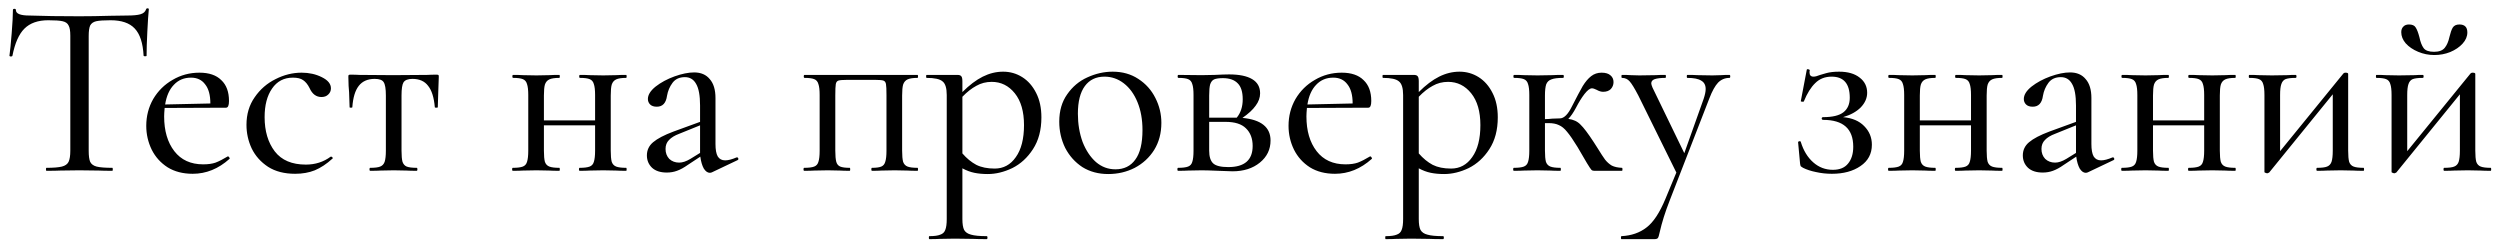 <?xml version="1.0" encoding="UTF-8"?> <svg xmlns="http://www.w3.org/2000/svg" width="161" height="16" viewBox="0 0 161 16" fill="none"> <path d="M3.104 1.304C2.443 1.304 1.931 1.485 1.568 1.848C1.216 2.2 0.96 2.781 0.8 3.592C0.789 3.624 0.752 3.64 0.688 3.64C0.635 3.629 0.608 3.613 0.608 3.592C0.651 3.293 0.699 2.813 0.752 2.152C0.805 1.491 0.832 0.989 0.832 0.648C0.832 0.595 0.864 0.568 0.928 0.568C0.992 0.568 1.024 0.595 1.024 0.648C1.024 0.883 1.312 1 1.888 1C2.805 1.032 3.877 1.048 5.104 1.048C5.733 1.048 6.4 1.037 7.104 1.016L8.192 1C8.576 1 8.859 0.973 9.04 0.92C9.232 0.867 9.355 0.76 9.408 0.6C9.419 0.557 9.451 0.536 9.504 0.536C9.557 0.536 9.584 0.557 9.584 0.6C9.552 0.909 9.52 1.389 9.488 2.04C9.456 2.68 9.44 3.197 9.44 3.592C9.44 3.613 9.408 3.624 9.344 3.624C9.291 3.624 9.259 3.613 9.248 3.592C9.205 2.771 9.013 2.184 8.672 1.832C8.341 1.48 7.824 1.304 7.12 1.304C6.693 1.304 6.384 1.325 6.192 1.368C6.011 1.411 5.883 1.501 5.808 1.64C5.744 1.779 5.712 2.008 5.712 2.328V9.704C5.712 10.035 5.744 10.275 5.808 10.424C5.883 10.573 6.021 10.675 6.224 10.728C6.437 10.781 6.773 10.808 7.232 10.808C7.253 10.808 7.264 10.84 7.264 10.904C7.264 10.968 7.253 11 7.232 11C6.869 11 6.581 10.995 6.368 10.984L5.104 10.968L3.888 10.984C3.675 10.995 3.376 11 2.992 11C2.971 11 2.96 10.968 2.96 10.904C2.96 10.84 2.971 10.808 2.992 10.808C3.44 10.808 3.771 10.781 3.984 10.728C4.197 10.675 4.341 10.573 4.416 10.424C4.491 10.264 4.528 10.024 4.528 9.704V2.296C4.528 1.987 4.491 1.768 4.416 1.64C4.352 1.501 4.224 1.411 4.032 1.368C3.851 1.325 3.541 1.304 3.104 1.304ZM14.683 10.072C14.715 10.072 14.742 10.093 14.763 10.136C14.795 10.168 14.801 10.2 14.779 10.232C14.065 10.872 13.275 11.192 12.411 11.192C11.782 11.192 11.243 11.053 10.795 10.776C10.347 10.488 10.006 10.109 9.771 9.64C9.537 9.16 9.419 8.648 9.419 8.104C9.419 7.475 9.569 6.899 9.867 6.376C10.177 5.853 10.593 5.443 11.115 5.144C11.638 4.835 12.214 4.68 12.843 4.68C13.462 4.68 13.931 4.84 14.251 5.16C14.582 5.469 14.747 5.917 14.747 6.504C14.747 6.792 14.683 6.936 14.555 6.936L10.603 6.952C10.582 7.187 10.571 7.368 10.571 7.496C10.571 8.424 10.79 9.171 11.227 9.736C11.665 10.301 12.283 10.584 13.083 10.584C13.403 10.584 13.67 10.547 13.883 10.472C14.107 10.387 14.369 10.253 14.667 10.072H14.683ZM12.299 5C11.851 5 11.483 5.155 11.195 5.464C10.907 5.763 10.721 6.184 10.635 6.728L13.547 6.664C13.547 6.12 13.435 5.709 13.211 5.432C12.998 5.144 12.694 5 12.299 5ZM19.009 11.192C18.315 11.192 17.734 11.043 17.265 10.744C16.795 10.435 16.443 10.04 16.209 9.56C15.985 9.08 15.873 8.573 15.873 8.04C15.873 7.357 16.049 6.765 16.401 6.264C16.753 5.752 17.201 5.363 17.744 5.096C18.288 4.819 18.849 4.68 19.424 4.68C19.904 4.68 20.337 4.776 20.721 4.968C21.115 5.16 21.312 5.4 21.312 5.688C21.312 5.848 21.254 5.981 21.137 6.088C21.03 6.195 20.886 6.248 20.704 6.248C20.363 6.248 20.107 6.056 19.936 5.672C19.819 5.437 19.68 5.267 19.52 5.16C19.371 5.053 19.152 5 18.864 5C18.288 5 17.84 5.235 17.52 5.704C17.201 6.163 17.041 6.776 17.041 7.544C17.041 8.44 17.259 9.176 17.697 9.752C18.134 10.317 18.8 10.6 19.697 10.6C20.305 10.6 20.838 10.429 21.297 10.088H21.328C21.36 10.088 21.387 10.104 21.409 10.136C21.441 10.168 21.441 10.195 21.409 10.216C21.035 10.557 20.657 10.808 20.273 10.968C19.899 11.117 19.478 11.192 19.009 11.192ZM23.842 11C23.81 11 23.794 10.968 23.794 10.904C23.794 10.84 23.81 10.808 23.842 10.808C24.14 10.808 24.354 10.781 24.482 10.728C24.62 10.675 24.716 10.573 24.77 10.424C24.823 10.264 24.85 10.024 24.85 9.704V6.152C24.85 5.715 24.802 5.427 24.706 5.288C24.62 5.149 24.428 5.08 24.13 5.08C23.682 5.08 23.34 5.229 23.106 5.528C22.871 5.827 22.733 6.285 22.69 6.904C22.69 6.925 22.658 6.936 22.594 6.936C22.541 6.936 22.514 6.925 22.514 6.904L22.482 5.944C22.471 5.827 22.46 5.688 22.45 5.528C22.439 5.357 22.434 5.165 22.434 4.952C22.434 4.888 22.439 4.851 22.45 4.84C22.46 4.819 22.498 4.808 22.562 4.808C22.786 4.808 22.983 4.813 23.154 4.824L25.314 4.84L27.506 4.824C27.687 4.813 27.895 4.808 28.13 4.808C28.194 4.808 28.231 4.819 28.242 4.84C28.253 4.851 28.258 4.888 28.258 4.952C28.258 5.133 28.247 5.437 28.226 5.864L28.194 6.904C28.194 6.925 28.162 6.936 28.098 6.936C28.034 6.936 28.002 6.925 28.002 6.904C27.948 6.275 27.805 5.816 27.57 5.528C27.346 5.229 27.01 5.08 26.562 5.08C26.274 5.08 26.082 5.155 25.986 5.304C25.901 5.443 25.858 5.725 25.858 6.152V9.704C25.858 10.024 25.879 10.264 25.922 10.424C25.975 10.573 26.066 10.675 26.194 10.728C26.332 10.781 26.546 10.808 26.834 10.808C26.866 10.808 26.882 10.84 26.882 10.904C26.882 10.968 26.866 11 26.834 11C26.556 11 26.338 10.995 26.178 10.984L25.362 10.968L24.514 10.984C24.354 10.995 24.13 11 23.842 11ZM40.324 10.808C40.345 10.808 40.356 10.84 40.356 10.904C40.356 10.968 40.345 11 40.324 11C40.046 11 39.828 10.995 39.668 10.984L38.852 10.968L37.972 10.984C37.812 10.995 37.598 11 37.332 11C37.3 11 37.284 10.968 37.284 10.904C37.284 10.84 37.3 10.808 37.332 10.808C37.62 10.808 37.833 10.781 37.972 10.728C38.11 10.675 38.201 10.573 38.244 10.424C38.297 10.264 38.324 10.024 38.324 9.704V8.072H35.028V9.704C35.028 10.024 35.049 10.264 35.092 10.424C35.145 10.573 35.241 10.675 35.38 10.728C35.518 10.781 35.732 10.808 36.02 10.808C36.041 10.808 36.052 10.84 36.052 10.904C36.052 10.968 36.041 11 36.02 11C35.742 11 35.524 10.995 35.364 10.984L34.548 10.968L33.684 10.984C33.524 10.995 33.305 11 33.028 11C32.996 11 32.98 10.968 32.98 10.904C32.98 10.84 32.996 10.808 33.028 10.808C33.316 10.808 33.529 10.781 33.668 10.728C33.806 10.675 33.897 10.573 33.94 10.424C33.993 10.264 34.02 10.024 34.02 9.704V6.12C34.02 5.8 33.993 5.565 33.94 5.416C33.897 5.256 33.806 5.149 33.668 5.096C33.54 5.043 33.332 5.016 33.044 5.016C33.012 5.016 32.996 4.984 32.996 4.92C32.996 4.856 33.012 4.824 33.044 4.824C33.31 4.824 33.518 4.829 33.668 4.84L34.548 4.856L35.38 4.84C35.54 4.829 35.753 4.824 36.02 4.824C36.041 4.824 36.052 4.856 36.052 4.92C36.052 4.984 36.041 5.016 36.02 5.016C35.732 5.016 35.518 5.048 35.38 5.112C35.241 5.176 35.145 5.288 35.092 5.448C35.049 5.597 35.028 5.832 35.028 6.152V7.752H38.324V6.12C38.324 5.8 38.297 5.565 38.244 5.416C38.201 5.256 38.11 5.149 37.972 5.096C37.844 5.043 37.636 5.016 37.348 5.016C37.316 5.016 37.3 4.984 37.3 4.92C37.3 4.856 37.316 4.824 37.348 4.824C37.614 4.824 37.822 4.829 37.972 4.84L38.852 4.856L39.684 4.84C39.844 4.829 40.057 4.824 40.324 4.824C40.345 4.824 40.356 4.856 40.356 4.92C40.356 4.984 40.345 5.016 40.324 5.016C40.036 5.016 39.822 5.048 39.684 5.112C39.545 5.176 39.449 5.288 39.396 5.448C39.353 5.597 39.332 5.832 39.332 6.152V9.704C39.332 10.024 39.353 10.264 39.396 10.424C39.449 10.573 39.545 10.675 39.684 10.728C39.822 10.781 40.036 10.808 40.324 10.808ZM47.468 10.136C47.511 10.136 47.538 10.163 47.548 10.216C47.559 10.259 47.543 10.291 47.501 10.312L45.852 11.096C45.81 11.117 45.762 11.128 45.709 11.128C45.57 11.128 45.442 11.037 45.325 10.856C45.218 10.664 45.143 10.408 45.1 10.088L44.3 10.616C44.044 10.797 43.81 10.925 43.596 11C43.394 11.075 43.175 11.112 42.941 11.112C42.535 11.112 42.221 11.011 41.996 10.808C41.773 10.595 41.66 10.328 41.66 10.008C41.66 9.667 41.794 9.384 42.06 9.16C42.338 8.925 42.775 8.696 43.373 8.472L45.084 7.848V6.792C45.084 6.152 44.999 5.688 44.828 5.4C44.669 5.112 44.428 4.968 44.108 4.968C43.757 4.968 43.49 5.091 43.309 5.336C43.127 5.581 43.01 5.859 42.956 6.168C42.892 6.637 42.674 6.872 42.3 6.872C42.108 6.872 41.965 6.824 41.868 6.728C41.773 6.632 41.724 6.515 41.724 6.376C41.724 6.109 41.89 5.843 42.221 5.576C42.562 5.309 42.967 5.091 43.437 4.92C43.916 4.749 44.338 4.664 44.7 4.664C45.138 4.664 45.474 4.808 45.709 5.096C45.954 5.373 46.077 5.779 46.077 6.312V9.272C46.077 9.635 46.124 9.901 46.221 10.072C46.327 10.243 46.487 10.328 46.7 10.328C46.892 10.328 47.138 10.264 47.437 10.136H47.468ZM45.084 9.848V9.752V8.072L43.74 8.616C43.453 8.723 43.234 8.856 43.084 9.016C42.935 9.165 42.861 9.357 42.861 9.592C42.861 9.848 42.941 10.061 43.1 10.232C43.271 10.392 43.484 10.472 43.74 10.472C43.954 10.472 44.194 10.392 44.461 10.232L45.084 9.848ZM59.089 10.808C59.111 10.808 59.121 10.84 59.121 10.904C59.121 10.968 59.111 11 59.089 11C58.812 11 58.593 10.995 58.433 10.984L57.617 10.968L56.769 10.984C56.62 10.995 56.417 11 56.161 11C56.129 11 56.113 10.968 56.113 10.904C56.113 10.84 56.129 10.808 56.161 10.808C56.428 10.808 56.625 10.781 56.753 10.728C56.881 10.675 56.967 10.573 57.009 10.424C57.063 10.264 57.089 10.024 57.089 9.704V6.12C57.089 5.768 57.079 5.533 57.057 5.416C57.036 5.299 56.983 5.224 56.897 5.192C56.812 5.16 56.641 5.144 56.385 5.144H54.529C54.263 5.144 54.081 5.16 53.985 5.192C53.9 5.224 53.847 5.299 53.825 5.416C53.804 5.533 53.793 5.779 53.793 6.152V9.704C53.793 10.024 53.815 10.264 53.857 10.424C53.9 10.573 53.985 10.675 54.113 10.728C54.241 10.781 54.444 10.808 54.721 10.808C54.743 10.808 54.753 10.84 54.753 10.904C54.753 10.968 54.743 11 54.721 11C54.455 11 54.247 10.995 54.097 10.984L53.313 10.968L52.449 10.984C52.289 10.995 52.071 11 51.793 11C51.761 11 51.745 10.968 51.745 10.904C51.745 10.84 51.761 10.808 51.793 10.808C52.081 10.808 52.295 10.781 52.433 10.728C52.572 10.675 52.663 10.573 52.705 10.424C52.759 10.264 52.785 10.024 52.785 9.704V6.12C52.785 5.8 52.759 5.565 52.705 5.416C52.663 5.256 52.572 5.149 52.433 5.096C52.305 5.043 52.097 5.016 51.809 5.016C51.777 5.016 51.761 4.984 51.761 4.92C51.761 4.856 51.777 4.824 51.809 4.824H59.089C59.111 4.824 59.121 4.856 59.121 4.92C59.121 4.984 59.111 5.016 59.089 5.016C58.801 5.016 58.588 5.048 58.449 5.112C58.311 5.176 58.215 5.288 58.161 5.448C58.119 5.597 58.097 5.832 58.097 6.152V9.704C58.097 10.024 58.119 10.264 58.161 10.424C58.215 10.573 58.311 10.675 58.449 10.728C58.588 10.781 58.801 10.808 59.089 10.808ZM64.602 4.616C65.05 4.616 65.461 4.733 65.834 4.968C66.207 5.203 66.506 5.544 66.73 5.992C66.954 6.429 67.066 6.952 67.066 7.56C67.066 8.371 66.885 9.053 66.522 9.608C66.17 10.152 65.728 10.557 65.194 10.824C64.661 11.08 64.133 11.208 63.61 11.208C63.29 11.208 63.002 11.181 62.746 11.128C62.49 11.075 62.234 10.979 61.978 10.84V14.104C61.978 14.424 62.016 14.659 62.09 14.808C62.175 14.957 62.325 15.059 62.538 15.112C62.752 15.176 63.087 15.208 63.546 15.208C63.578 15.208 63.594 15.24 63.594 15.304C63.594 15.368 63.578 15.4 63.546 15.4C63.173 15.4 62.88 15.395 62.666 15.384L61.482 15.368L60.522 15.384C60.362 15.395 60.138 15.4 59.85 15.4C59.829 15.4 59.818 15.368 59.818 15.304C59.818 15.24 59.829 15.208 59.85 15.208C60.17 15.208 60.405 15.176 60.554 15.112C60.714 15.059 60.821 14.957 60.874 14.808C60.938 14.659 60.97 14.424 60.97 14.104V6.12C60.97 5.672 60.88 5.379 60.698 5.24C60.528 5.091 60.186 5.016 59.674 5.016C59.653 5.016 59.642 4.984 59.642 4.92C59.642 4.856 59.653 4.824 59.674 4.824H61.658C61.786 4.824 61.871 4.856 61.914 4.92C61.957 4.973 61.978 5.08 61.978 5.24V5.928C62.426 5.48 62.864 5.149 63.29 4.936C63.717 4.723 64.154 4.616 64.602 4.616ZM64.058 10.856C64.624 10.856 65.077 10.611 65.418 10.12C65.77 9.629 65.946 8.941 65.946 8.056C65.946 7.181 65.749 6.499 65.354 6.008C64.96 5.517 64.463 5.272 63.866 5.272C63.504 5.272 63.173 5.357 62.874 5.528C62.575 5.688 62.277 5.923 61.978 6.232V9.88C62.255 10.2 62.554 10.445 62.874 10.616C63.194 10.776 63.589 10.856 64.058 10.856ZM71.368 11.208C70.739 11.208 70.184 11.059 69.704 10.76C69.235 10.451 68.867 10.04 68.6 9.528C68.344 9.005 68.216 8.44 68.216 7.832C68.216 7.139 68.387 6.552 68.728 6.072C69.07 5.581 69.502 5.219 70.024 4.984C70.558 4.739 71.102 4.616 71.656 4.616C72.286 4.616 72.835 4.771 73.304 5.08C73.784 5.389 74.152 5.8 74.408 6.312C74.664 6.813 74.792 7.347 74.792 7.912C74.792 8.573 74.638 9.155 74.328 9.656C74.019 10.147 73.603 10.531 73.08 10.808C72.558 11.075 71.987 11.208 71.368 11.208ZM71.832 10.904C72.387 10.904 72.814 10.696 73.112 10.28C73.422 9.864 73.576 9.229 73.576 8.376C73.576 7.704 73.47 7.107 73.256 6.584C73.043 6.061 72.75 5.656 72.376 5.368C72.003 5.08 71.587 4.936 71.128 4.936C70.584 4.936 70.163 5.139 69.864 5.544C69.566 5.949 69.416 6.541 69.416 7.32C69.416 7.981 69.518 8.589 69.72 9.144C69.934 9.688 70.222 10.12 70.584 10.44C70.947 10.749 71.363 10.904 71.832 10.904ZM80.015 7.592C81.221 7.709 81.823 8.195 81.823 9.048C81.823 9.624 81.594 10.099 81.135 10.472C80.677 10.845 80.09 11.032 79.375 11.032C79.237 11.032 78.933 11.021 78.463 11C77.973 10.979 77.615 10.968 77.391 10.968L76.527 10.984C76.367 10.995 76.149 11 75.871 11C75.839 11 75.823 10.968 75.823 10.904C75.823 10.84 75.839 10.808 75.871 10.808C76.159 10.808 76.373 10.781 76.511 10.728C76.65 10.675 76.741 10.573 76.783 10.424C76.837 10.264 76.863 10.024 76.863 9.704V6.12C76.863 5.8 76.837 5.565 76.783 5.416C76.741 5.256 76.65 5.149 76.511 5.096C76.383 5.043 76.175 5.016 75.887 5.016C75.855 5.016 75.839 4.984 75.839 4.92C75.839 4.856 75.855 4.824 75.887 4.824L77.391 4.84L78.223 4.824C78.629 4.803 78.938 4.792 79.151 4.792C79.802 4.792 80.298 4.893 80.639 5.096C80.981 5.299 81.151 5.603 81.151 6.008C81.151 6.285 81.055 6.552 80.863 6.808C80.682 7.064 80.399 7.325 80.015 7.592ZM78.751 5.032C78.506 5.032 78.319 5.059 78.191 5.112C78.074 5.165 77.989 5.272 77.935 5.432C77.893 5.581 77.871 5.821 77.871 6.152V7.576H79.487H79.647C79.903 7.267 80.031 6.872 80.031 6.392C80.031 5.923 79.925 5.581 79.711 5.368C79.498 5.144 79.178 5.032 78.751 5.032ZM79.103 10.76C80.149 10.76 80.671 10.307 80.671 9.4C80.671 8.92 80.527 8.541 80.239 8.264C79.962 7.987 79.525 7.848 78.927 7.848H77.871V9.704C77.871 10.088 77.957 10.36 78.127 10.52C78.298 10.68 78.623 10.76 79.103 10.76ZM88.246 10.072C88.278 10.072 88.305 10.093 88.326 10.136C88.358 10.168 88.363 10.2 88.342 10.232C87.627 10.872 86.838 11.192 85.974 11.192C85.344 11.192 84.806 11.053 84.358 10.776C83.91 10.488 83.569 10.109 83.334 9.64C83.099 9.16 82.982 8.648 82.982 8.104C82.982 7.475 83.131 6.899 83.43 6.376C83.739 5.853 84.155 5.443 84.678 5.144C85.201 4.835 85.776 4.68 86.406 4.68C87.025 4.68 87.494 4.84 87.814 5.16C88.144 5.469 88.31 5.917 88.31 6.504C88.31 6.792 88.246 6.936 88.118 6.936L84.166 6.952C84.144 7.187 84.134 7.368 84.134 7.496C84.134 8.424 84.353 9.171 84.79 9.736C85.227 10.301 85.846 10.584 86.646 10.584C86.966 10.584 87.233 10.547 87.446 10.472C87.67 10.387 87.931 10.253 88.23 10.072H88.246ZM85.862 5C85.414 5 85.046 5.155 84.758 5.464C84.47 5.763 84.283 6.184 84.198 6.728L87.11 6.664C87.11 6.12 86.998 5.709 86.774 5.432C86.561 5.144 86.257 5 85.862 5ZM93.993 4.616C94.441 4.616 94.851 4.733 95.225 4.968C95.598 5.203 95.897 5.544 96.121 5.992C96.345 6.429 96.457 6.952 96.457 7.56C96.457 8.371 96.275 9.053 95.913 9.608C95.561 10.152 95.118 10.557 94.585 10.824C94.051 11.08 93.523 11.208 93.001 11.208C92.681 11.208 92.393 11.181 92.137 11.128C91.881 11.075 91.625 10.979 91.369 10.84V14.104C91.369 14.424 91.406 14.659 91.481 14.808C91.566 14.957 91.715 15.059 91.929 15.112C92.142 15.176 92.478 15.208 92.937 15.208C92.969 15.208 92.985 15.24 92.985 15.304C92.985 15.368 92.969 15.4 92.937 15.4C92.563 15.4 92.27 15.395 92.057 15.384L90.873 15.368L89.913 15.384C89.753 15.395 89.529 15.4 89.241 15.4C89.219 15.4 89.209 15.368 89.209 15.304C89.209 15.24 89.219 15.208 89.241 15.208C89.561 15.208 89.795 15.176 89.945 15.112C90.105 15.059 90.211 14.957 90.265 14.808C90.329 14.659 90.361 14.424 90.361 14.104V6.12C90.361 5.672 90.27 5.379 90.089 5.24C89.918 5.091 89.577 5.016 89.065 5.016C89.043 5.016 89.033 4.984 89.033 4.92C89.033 4.856 89.043 4.824 89.065 4.824H91.049C91.177 4.824 91.262 4.856 91.305 4.92C91.347 4.973 91.369 5.08 91.369 5.24V5.928C91.817 5.48 92.254 5.149 92.681 4.936C93.107 4.723 93.545 4.616 93.993 4.616ZM93.449 10.856C94.014 10.856 94.467 10.611 94.809 10.12C95.161 9.629 95.337 8.941 95.337 8.056C95.337 7.181 95.139 6.499 94.745 6.008C94.35 5.517 93.854 5.272 93.257 5.272C92.894 5.272 92.563 5.357 92.265 5.528C91.966 5.688 91.667 5.923 91.369 6.232V9.88C91.646 10.2 91.945 10.445 92.265 10.616C92.585 10.776 92.979 10.856 93.449 10.856ZM104.455 10.808C104.476 10.808 104.487 10.84 104.487 10.904C104.487 10.968 104.476 11 104.455 11H102.663C102.588 11 102.53 10.979 102.487 10.936C102.444 10.893 102.348 10.749 102.199 10.504C102.05 10.248 101.847 9.901 101.591 9.464C101.324 9.027 101.1 8.701 100.919 8.488C100.748 8.275 100.572 8.131 100.391 8.056C100.22 7.971 99.996 7.928 99.719 7.928H99.495V9.704C99.495 10.024 99.516 10.264 99.559 10.424C99.612 10.573 99.708 10.675 99.847 10.728C99.986 10.781 100.199 10.808 100.487 10.808C100.508 10.808 100.519 10.84 100.519 10.904C100.519 10.968 100.508 11 100.487 11C100.21 11 99.991 10.995 99.831 10.984L99.015 10.968L98.151 10.984C97.991 10.995 97.772 11 97.495 11C97.463 11 97.447 10.968 97.447 10.904C97.447 10.84 97.463 10.808 97.495 10.808C97.783 10.808 97.996 10.781 98.135 10.728C98.273 10.675 98.364 10.573 98.407 10.424C98.46 10.264 98.487 10.024 98.487 9.704V6.12C98.487 5.8 98.46 5.565 98.407 5.416C98.364 5.256 98.273 5.149 98.135 5.096C98.007 5.043 97.799 5.016 97.511 5.016C97.479 5.016 97.463 4.984 97.463 4.92C97.463 4.856 97.479 4.824 97.511 4.824C97.778 4.824 97.986 4.829 98.135 4.84L99.015 4.856L99.959 4.84C100.13 4.829 100.364 4.824 100.663 4.824C100.695 4.824 100.711 4.856 100.711 4.92C100.711 4.984 100.695 5.016 100.663 5.016C100.322 5.016 100.071 5.048 99.911 5.112C99.751 5.165 99.639 5.272 99.575 5.432C99.522 5.592 99.495 5.832 99.495 6.152V7.672C99.623 7.672 99.783 7.661 99.975 7.64L100.455 7.624C100.722 7.624 100.983 7.363 101.239 6.84C101.538 6.253 101.767 5.821 101.927 5.544C102.098 5.267 102.279 5.053 102.471 4.904C102.663 4.755 102.887 4.68 103.143 4.68C103.399 4.68 103.591 4.739 103.719 4.856C103.847 4.963 103.911 5.107 103.911 5.288C103.911 5.459 103.852 5.608 103.735 5.736C103.618 5.853 103.452 5.912 103.239 5.912C103.111 5.912 102.972 5.869 102.823 5.784C102.695 5.72 102.594 5.688 102.519 5.688C102.391 5.688 102.231 5.811 102.039 6.056C101.858 6.291 101.676 6.584 101.495 6.936C101.324 7.256 101.159 7.496 100.999 7.656C101.33 7.699 101.591 7.821 101.783 8.024C101.986 8.216 102.268 8.589 102.631 9.144L102.887 9.544C103.09 9.875 103.25 10.12 103.367 10.28C103.495 10.44 103.639 10.568 103.799 10.664C103.97 10.749 104.188 10.797 104.455 10.808ZM111.381 4.824C111.413 4.824 111.429 4.856 111.429 4.92C111.429 4.984 111.413 5.016 111.381 5.016C111.093 5.016 110.848 5.117 110.645 5.32C110.453 5.523 110.266 5.859 110.085 6.328L107.525 12.92C107.237 13.656 107.024 14.333 106.885 14.952C106.842 15.155 106.805 15.277 106.773 15.32C106.741 15.373 106.666 15.4 106.549 15.4H104.421C104.4 15.4 104.389 15.368 104.389 15.304C104.389 15.24 104.4 15.208 104.421 15.208C105.061 15.176 105.6 14.989 106.037 14.648C106.474 14.317 106.88 13.704 107.253 12.808L107.957 11.112L105.509 6.152C105.264 5.683 105.077 5.379 104.949 5.24C104.821 5.091 104.656 5.016 104.453 5.016C104.432 5.016 104.421 4.984 104.421 4.92C104.421 4.856 104.432 4.824 104.453 4.824C104.698 4.824 104.885 4.829 105.013 4.84L105.573 4.856L106.613 4.84C106.773 4.829 106.986 4.824 107.253 4.824C107.274 4.824 107.285 4.856 107.285 4.92C107.285 4.984 107.274 5.016 107.253 5.016C106.954 5.016 106.725 5.043 106.565 5.096C106.416 5.149 106.341 5.24 106.341 5.368C106.341 5.421 106.368 5.512 106.421 5.64L108.469 9.864L109.717 6.36C109.802 6.104 109.845 5.896 109.845 5.736C109.845 5.48 109.749 5.299 109.557 5.192C109.376 5.075 109.077 5.016 108.661 5.016C108.64 5.016 108.629 4.984 108.629 4.92C108.629 4.856 108.64 4.824 108.661 4.824C108.949 4.824 109.168 4.829 109.317 4.84L110.277 4.856L110.853 4.84C110.97 4.829 111.146 4.824 111.381 4.824ZM118.693 7.544C119.279 7.597 119.733 7.789 120.053 8.12C120.383 8.451 120.549 8.851 120.549 9.32C120.549 9.907 120.303 10.365 119.813 10.696C119.333 11.027 118.719 11.192 117.973 11.192C117.621 11.192 117.279 11.155 116.949 11.08C116.629 11.016 116.351 10.925 116.117 10.808C116.042 10.765 115.994 10.733 115.973 10.712C115.951 10.68 115.935 10.621 115.925 10.536L115.797 9.16C115.797 9.128 115.823 9.107 115.877 9.096C115.93 9.085 115.962 9.101 115.973 9.144C116.143 9.699 116.41 10.136 116.773 10.456C117.135 10.776 117.557 10.936 118.037 10.936C118.474 10.936 118.799 10.803 119.013 10.536C119.237 10.269 119.349 9.907 119.349 9.448C119.349 8.296 118.703 7.72 117.413 7.72C117.359 7.72 117.327 7.693 117.317 7.64C117.317 7.576 117.349 7.544 117.413 7.544C118.021 7.544 118.458 7.437 118.725 7.224C118.991 7.011 119.125 6.701 119.125 6.296C119.125 5.389 118.735 4.936 117.957 4.936C117.53 4.936 117.178 5.075 116.901 5.352C116.623 5.619 116.378 6.013 116.165 6.536C116.154 6.547 116.133 6.552 116.101 6.552C116.005 6.552 115.962 6.536 115.973 6.504L116.357 4.488C116.357 4.467 116.378 4.456 116.421 4.456C116.453 4.456 116.485 4.467 116.517 4.488C116.549 4.499 116.559 4.509 116.549 4.52C116.538 4.552 116.533 4.6 116.533 4.664C116.533 4.845 116.618 4.936 116.789 4.936C116.895 4.936 117.039 4.899 117.221 4.824C117.263 4.813 117.391 4.776 117.605 4.712C117.829 4.648 118.106 4.616 118.437 4.616C119.002 4.616 119.445 4.744 119.765 5C120.085 5.245 120.245 5.571 120.245 5.976C120.245 6.317 120.106 6.632 119.829 6.92C119.551 7.197 119.173 7.405 118.693 7.544ZM128.933 10.808C128.954 10.808 128.965 10.84 128.965 10.904C128.965 10.968 128.954 11 128.933 11C128.656 11 128.437 10.995 128.277 10.984L127.461 10.968L126.581 10.984C126.421 10.995 126.208 11 125.941 11C125.909 11 125.893 10.968 125.893 10.904C125.893 10.84 125.909 10.808 125.941 10.808C126.229 10.808 126.442 10.781 126.581 10.728C126.72 10.675 126.81 10.573 126.853 10.424C126.906 10.264 126.933 10.024 126.933 9.704V8.072H123.637V9.704C123.637 10.024 123.658 10.264 123.701 10.424C123.754 10.573 123.85 10.675 123.989 10.728C124.128 10.781 124.341 10.808 124.629 10.808C124.65 10.808 124.661 10.84 124.661 10.904C124.661 10.968 124.65 11 124.629 11C124.352 11 124.133 10.995 123.973 10.984L123.157 10.968L122.293 10.984C122.133 10.995 121.914 11 121.637 11C121.605 11 121.589 10.968 121.589 10.904C121.589 10.84 121.605 10.808 121.637 10.808C121.925 10.808 122.138 10.781 122.277 10.728C122.416 10.675 122.506 10.573 122.549 10.424C122.602 10.264 122.629 10.024 122.629 9.704V6.12C122.629 5.8 122.602 5.565 122.549 5.416C122.506 5.256 122.416 5.149 122.277 5.096C122.149 5.043 121.941 5.016 121.653 5.016C121.621 5.016 121.605 4.984 121.605 4.92C121.605 4.856 121.621 4.824 121.653 4.824C121.92 4.824 122.128 4.829 122.277 4.84L123.157 4.856L123.989 4.84C124.149 4.829 124.362 4.824 124.629 4.824C124.65 4.824 124.661 4.856 124.661 4.92C124.661 4.984 124.65 5.016 124.629 5.016C124.341 5.016 124.128 5.048 123.989 5.112C123.85 5.176 123.754 5.288 123.701 5.448C123.658 5.597 123.637 5.832 123.637 6.152V7.752H126.933V6.12C126.933 5.8 126.906 5.565 126.853 5.416C126.81 5.256 126.72 5.149 126.581 5.096C126.453 5.043 126.245 5.016 125.957 5.016C125.925 5.016 125.909 4.984 125.909 4.92C125.909 4.856 125.925 4.824 125.957 4.824C126.224 4.824 126.432 4.829 126.581 4.84L127.461 4.856L128.293 4.84C128.453 4.829 128.666 4.824 128.933 4.824C128.954 4.824 128.965 4.856 128.965 4.92C128.965 4.984 128.954 5.016 128.933 5.016C128.645 5.016 128.432 5.048 128.293 5.112C128.154 5.176 128.058 5.288 128.005 5.448C127.962 5.597 127.941 5.832 127.941 6.152V9.704C127.941 10.024 127.962 10.264 128.005 10.424C128.058 10.573 128.154 10.675 128.293 10.728C128.432 10.781 128.645 10.808 128.933 10.808ZM136.078 10.136C136.121 10.136 136.147 10.163 136.158 10.216C136.169 10.259 136.153 10.291 136.11 10.312L134.462 11.096C134.419 11.117 134.371 11.128 134.318 11.128C134.179 11.128 134.051 11.037 133.934 10.856C133.827 10.664 133.753 10.408 133.71 10.088L132.91 10.616C132.654 10.797 132.419 10.925 132.206 11C132.003 11.075 131.785 11.112 131.55 11.112C131.145 11.112 130.83 11.011 130.606 10.808C130.382 10.595 130.27 10.328 130.27 10.008C130.27 9.667 130.403 9.384 130.67 9.16C130.947 8.925 131.385 8.696 131.982 8.472L133.694 7.848V6.792C133.694 6.152 133.609 5.688 133.438 5.4C133.278 5.112 133.038 4.968 132.718 4.968C132.366 4.968 132.099 5.091 131.918 5.336C131.737 5.581 131.619 5.859 131.566 6.168C131.502 6.637 131.283 6.872 130.91 6.872C130.718 6.872 130.574 6.824 130.478 6.728C130.382 6.632 130.334 6.515 130.334 6.376C130.334 6.109 130.499 5.843 130.83 5.576C131.171 5.309 131.577 5.091 132.046 4.92C132.526 4.749 132.947 4.664 133.31 4.664C133.747 4.664 134.083 4.808 134.318 5.096C134.563 5.373 134.686 5.779 134.686 6.312V9.272C134.686 9.635 134.734 9.901 134.83 10.072C134.937 10.243 135.097 10.328 135.31 10.328C135.502 10.328 135.747 10.264 136.046 10.136H136.078ZM133.694 9.848V9.752V8.072L132.35 8.616C132.062 8.723 131.843 8.856 131.694 9.016C131.545 9.165 131.47 9.357 131.47 9.592C131.47 9.848 131.55 10.061 131.71 10.232C131.881 10.392 132.094 10.472 132.35 10.472C132.563 10.472 132.803 10.392 133.07 10.232L133.694 9.848ZM143.949 10.808C143.97 10.808 143.981 10.84 143.981 10.904C143.981 10.968 143.97 11 143.949 11C143.671 11 143.453 10.995 143.293 10.984L142.477 10.968L141.597 10.984C141.437 10.995 141.223 11 140.957 11C140.925 11 140.909 10.968 140.909 10.904C140.909 10.84 140.925 10.808 140.957 10.808C141.245 10.808 141.458 10.781 141.597 10.728C141.735 10.675 141.826 10.573 141.869 10.424C141.922 10.264 141.949 10.024 141.949 9.704V8.072H138.653V9.704C138.653 10.024 138.674 10.264 138.717 10.424C138.77 10.573 138.866 10.675 139.005 10.728C139.143 10.781 139.357 10.808 139.645 10.808C139.666 10.808 139.677 10.84 139.677 10.904C139.677 10.968 139.666 11 139.645 11C139.367 11 139.149 10.995 138.989 10.984L138.173 10.968L137.309 10.984C137.149 10.995 136.93 11 136.653 11C136.621 11 136.605 10.968 136.605 10.904C136.605 10.84 136.621 10.808 136.653 10.808C136.941 10.808 137.154 10.781 137.293 10.728C137.431 10.675 137.522 10.573 137.565 10.424C137.618 10.264 137.645 10.024 137.645 9.704V6.12C137.645 5.8 137.618 5.565 137.565 5.416C137.522 5.256 137.431 5.149 137.293 5.096C137.165 5.043 136.957 5.016 136.669 5.016C136.637 5.016 136.621 4.984 136.621 4.92C136.621 4.856 136.637 4.824 136.669 4.824C136.935 4.824 137.143 4.829 137.293 4.84L138.173 4.856L139.005 4.84C139.165 4.829 139.378 4.824 139.645 4.824C139.666 4.824 139.677 4.856 139.677 4.92C139.677 4.984 139.666 5.016 139.645 5.016C139.357 5.016 139.143 5.048 139.005 5.112C138.866 5.176 138.77 5.288 138.717 5.448C138.674 5.597 138.653 5.832 138.653 6.152V7.752H141.949V6.12C141.949 5.8 141.922 5.565 141.869 5.416C141.826 5.256 141.735 5.149 141.597 5.096C141.469 5.043 141.261 5.016 140.973 5.016C140.941 5.016 140.925 4.984 140.925 4.92C140.925 4.856 140.941 4.824 140.973 4.824C141.239 4.824 141.447 4.829 141.597 4.84L142.477 4.856L143.309 4.84C143.469 4.829 143.682 4.824 143.949 4.824C143.97 4.824 143.981 4.856 143.981 4.92C143.981 4.984 143.97 5.016 143.949 5.016C143.661 5.016 143.447 5.048 143.309 5.112C143.17 5.176 143.074 5.288 143.021 5.448C142.978 5.597 142.957 5.832 142.957 6.152V9.704C142.957 10.024 142.978 10.264 143.021 10.424C143.074 10.573 143.17 10.675 143.309 10.728C143.447 10.781 143.661 10.808 143.949 10.808ZM152.214 10.808C152.235 10.808 152.246 10.84 152.246 10.904C152.246 10.968 152.235 11 152.214 11C151.936 11 151.718 10.995 151.558 10.984L150.742 10.968L149.862 10.984C149.702 10.995 149.488 11 149.222 11C149.19 11 149.174 10.968 149.174 10.904C149.174 10.84 149.19 10.808 149.222 10.808C149.52 10.808 149.734 10.781 149.862 10.728C150 10.675 150.096 10.573 150.15 10.424C150.203 10.264 150.23 10.024 150.23 9.704V6.072L146.134 11.112C146.07 11.144 146.032 11.16 146.022 11.16C145.979 11.16 145.936 11.149 145.894 11.128C145.851 11.117 145.83 11.101 145.83 11.08V6.12C145.83 5.8 145.803 5.565 145.75 5.416C145.707 5.256 145.616 5.149 145.478 5.096C145.35 5.043 145.142 5.016 144.854 5.016C144.832 5.016 144.822 4.984 144.822 4.92C144.822 4.856 144.832 4.824 144.854 4.824C145.11 4.824 145.307 4.829 145.446 4.84L146.31 4.856L147.318 4.84C147.446 4.829 147.622 4.824 147.846 4.824C147.878 4.824 147.894 4.856 147.894 4.92C147.894 4.984 147.878 5.016 147.846 5.016C147.547 5.016 147.328 5.043 147.19 5.096C147.062 5.149 146.971 5.256 146.918 5.416C146.864 5.565 146.838 5.8 146.838 6.12V9.736L150.918 4.728C150.95 4.696 150.992 4.68 151.046 4.68C151.163 4.68 151.222 4.707 151.222 4.76V9.704C151.222 10.024 151.243 10.264 151.286 10.424C151.339 10.573 151.435 10.675 151.574 10.728C151.712 10.781 151.926 10.808 152.214 10.808ZM156.769 3.544C156.406 3.544 156.06 3.475 155.729 3.336C155.398 3.197 155.132 3.016 154.929 2.792C154.737 2.568 154.641 2.328 154.641 2.072C154.641 1.923 154.684 1.805 154.769 1.72C154.854 1.624 154.977 1.576 155.137 1.576C155.35 1.576 155.494 1.64 155.569 1.768C155.654 1.896 155.734 2.104 155.809 2.392C155.873 2.701 155.964 2.936 156.081 3.096C156.198 3.256 156.422 3.336 156.753 3.336C157.073 3.336 157.302 3.251 157.441 3.08C157.58 2.909 157.681 2.675 157.745 2.376C157.809 2.109 157.878 1.912 157.953 1.784C158.038 1.645 158.182 1.576 158.385 1.576C158.726 1.576 158.897 1.747 158.897 2.088C158.897 2.344 158.796 2.584 158.593 2.808C158.39 3.032 158.124 3.213 157.793 3.352C157.473 3.48 157.132 3.544 156.769 3.544ZM160.401 10.808C160.422 10.808 160.433 10.84 160.433 10.904C160.433 10.968 160.422 11 160.401 11C160.124 11 159.905 10.995 159.745 10.984L158.929 10.968L158.049 10.984C157.889 10.995 157.676 11 157.409 11C157.377 11 157.361 10.968 157.361 10.904C157.361 10.84 157.377 10.808 157.409 10.808C157.708 10.808 157.921 10.781 158.049 10.728C158.188 10.675 158.284 10.573 158.337 10.424C158.39 10.264 158.417 10.024 158.417 9.704V6.072L154.321 11.112C154.257 11.144 154.22 11.16 154.209 11.16C154.166 11.16 154.124 11.149 154.081 11.128C154.038 11.117 154.017 11.101 154.017 11.08V6.12C154.017 5.8 153.99 5.565 153.937 5.416C153.894 5.256 153.804 5.149 153.665 5.096C153.537 5.043 153.329 5.016 153.041 5.016C153.02 5.016 153.009 4.984 153.009 4.92C153.009 4.856 153.02 4.824 153.041 4.824C153.297 4.824 153.494 4.829 153.633 4.84L154.497 4.856L155.505 4.84C155.633 4.829 155.809 4.824 156.033 4.824C156.065 4.824 156.081 4.856 156.081 4.92C156.081 4.984 156.065 5.016 156.033 5.016C155.734 5.016 155.516 5.043 155.377 5.096C155.249 5.149 155.158 5.256 155.105 5.416C155.052 5.565 155.025 5.8 155.025 6.12V9.736L159.105 4.728C159.137 4.696 159.18 4.68 159.233 4.68C159.35 4.68 159.409 4.707 159.409 4.76V9.704C159.409 10.024 159.43 10.264 159.473 10.424C159.526 10.573 159.622 10.675 159.761 10.728C159.9 10.781 160.113 10.808 160.401 10.808Z" fill="black"></path> </svg> 
